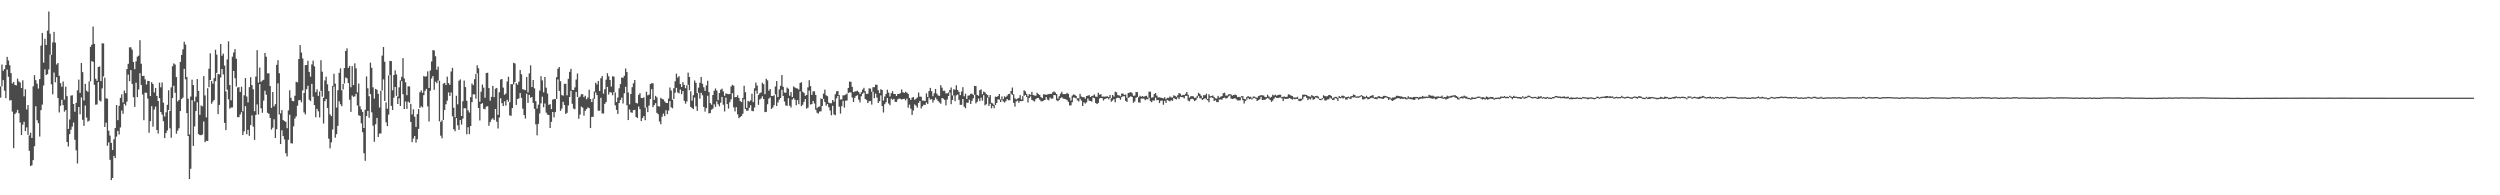 <?xml version="1.0" encoding="UTF-8"?>
<svg xmlns="http://www.w3.org/2000/svg" width="1920" height="150">
  <path d="M0 66.354h1v8.649H0zM1 49.586h1v16.690H1zM2 54.344h1v7.221H2zM3 53.064h1v16.590H3zM4 49.941h1v25.462H4zM5 43.693h1v9.760H5zM6 46.422h1v12.556H6zM7 50.081h1v27.064H7zM8 56.145h1v20.732H8zM9 64.100h1v21.622H9zM10 62.976h1v50.833H10zM11 65.259h1v22.351H11zM12 65.600h1v20.885H12zM13 60.389h1v24.010H13zM14 62.552h1v24.387H14zM15 63.324h1v30.769H15zM16 67.623h1v36.087H16zM17 61.690h1v34.087H17zM18 73.995h1v19.489H18zM19 68.561h1v32.146H19zM20 84.055h1v13.768H20zM21 80.708h1v22.847H21zM22 104.005h1v11.833H22zM23 101.877h1v25.594H23zM24 105.939h1v21.025H24zM25 66.279h1v56.722H25zM26 57.682h1v54.672H26zM27 61.572h1v20.028H27zM28 64.266h1v28.099H28zM29 68.012h1v26.605H29zM30 60.701h1v44.175H30zM31 35.020h1v49.559H31zM32 25.275h1v55.076H32zM33 48.076h1v17.623H33zM34 29.729h1v23.561H34zM35 34.536h1v23.121H35zM36 23.544h1v33.379H36zM37 8.827h1v44.517H37zM38 25.904h1v16.091H38zM39 42.104h1v22.668H39zM40 32.571h1v39.884H40zM41 24.468h1v31.220H41zM42 32.789h1v30.415H42zM43 49.562h1v9.728H43zM44 48.362h1v26.917H44zM45 58.212h1v28.152H45zM46 63.847h1v17.388H46zM47 66.625h1v10.039H47zM48 62.580h1v18.138H48zM49 76.508h1v9.268H49zM50 66.489h1v18.034H50zM51 73.805h1v35.292H51zM52 98.950h1v13.606H52zM53 91.737h1v11.321H53zM54 73.397h1v26.285H54zM55 73.170h1v24.036H55zM56 79.887h1v14.194H56zM57 85.817h1v21.517H57zM58 79.001h1v36.467H58zM59 69.377h1v56.153H59zM60 61.115h1v21.049H60zM61 71.310h1v16.459H61zM62 48.400h1v26.443H62zM63 55.382h1v36.649H63zM64 77.141h1v19.520H64zM65 64.403h1v16.634H65zM66 69.583h1v20.724H66zM67 70.497h1v22.905H67zM68 62.523h1v30.161H68zM69 35.986h1v26.491H69zM70 34.334h1v12.606H70zM71 20.388h1v27.061H71zM72 33.678h1v31.425H72zM73 60.485h1v19.930H73zM74 62.070h1v18.173H74zM75 51.468h1v11.573H75zM76 51.061h1v26.141H76zM77 62.244h1v15.705H77zM78 33.273h1v34.614H78zM79 33.320h1v25.350H79zM80 59.584h1v37.961H80zM81 75.445h1v18.753H81zM82 75.845h1v36.090H82zM83 100.411h1v8.940H83zM84 104.147h1v18.602H84zM85 109.724h1v28.628H85zM86 115.170h1v21.517H86zM87 106.991h1v12.764H87zM88 98.340h1v23.107H88zM89 80.678h1v24.235H89zM90 92.305h1v8.252H90zM91 81.275h1v22.045H91zM92 75.167h1v22.715H92zM93 72.463h1v12.416H93zM94 78.662h1v8.715H94zM95 69.520h1v10.152H95zM96 71.534h1v9.525H96zM97 53.080h1v24.975H97zM98 48.993h1v8.293H98zM99 36.359h1v25.989H99zM100 36.285h1v17.504H100zM101 38.134h1v26.304H101zM102 47.570h1v27.096H102zM103 53.130h1v28.942H103zM104 47.078h1v16.420H104zM105 43.499h1v31.075H105zM106 42.730h1v26.055H106zM107 30.862h1v25.383H107zM108 48.928h1v16.316H108zM109 58.349h1v14.255H109zM110 58.193h1v34.111H110zM111 60.927h1v10.261H111zM112 64.918h1v6.345H112zM113 62.115h1v13.587H113zM114 62.191h1v39.793H114zM115 73.794h1v19.230H115zM116 63.065h1v18.492H116zM117 64.526h1v32.784H117zM118 71.025h1v13.071H118zM119 67.533h1v14.346H119zM120 73.697h1v26.128H120zM121 77.548h1v24.981H121zM122 63.502h1v11.840H122zM123 67.051h1v18.974H123zM124 63.406h1v24.588H124zM125 78.836h1v14.268H125zM126 89.441h1v16.632H126zM127 86.195h1v15.985H127zM128 80.488h1v19.709H128zM129 69.347h1v15.072H129zM130 85.178h1v13.368H130zM131 67.073h1v38.687H131zM132 50.836h1v24.465H132zM133 48.704h1v17.206H133zM134 49.561h1v21.711H134zM135 59.178h1v43.547H135zM136 77.899h1v22.472H136zM137 76.679h1v21.812H137zM138 47.583h1v37.693H138zM139 42.197h1v33.875H139zM140 37.880h1v37.082H140zM141 32.095h1v20.805H141zM142 34.253h1v26.673H142zM143 59.180h1v27.652H143zM144 75.794h1v28.661H144zM145 103.317h1v34.192H145zM146 74.166h1v55.423H146zM147 61.210h1v15.738H147zM148 65.334h1v46.761H148zM149 77.926h1v19.199H149zM150 74.239h1v11.077H150zM151 60.744h1v17.780H151zM152 69.819h1v33.128H152zM153 88.229h1v15.546H153zM154 81.022h1v22.815H154zM155 81.644h1v21.727H155zM156 58.471h1v34.852H156zM157 73.260h1v35.929H157zM158 90.180h1v17.965H158zM159 67.757h1v40.537H159zM160 52.778h1v14.183H160zM161 40.980h1v20.471H161zM162 62.202h1v17.452H162zM163 64.247h1v13.803H163zM164 60.030h1v16.703H164zM165 38.181h1v24.161H165zM166 41.922h1v14.065H166zM167 56.762h1v30.872H167zM168 57.153h1v23.447H168zM169 33.844h1v25.665H169zM170 42.811h1v10.178H170zM171 41.200h1v15.988H171zM172 50.378h1v43.976H172zM173 70.191h1v29.708H173zM174 45.659h1v23.255H174zM175 31.764h1v44.546H175zM176 65.337h1v18.078H176zM177 77.027h1v5.549H177zM178 43.537h1v39.004H178zM179 40.297h1v14.197H179zM180 37.737h1v22.342H180zM181 45.124h1v21.316H181zM182 67.229h1v22.708H182zM183 66.897h1v23.103H183zM184 70.600h1v17.288H184zM185 66.587h1v19.567H185zM186 85.482h1v18.239H186zM187 73.214h1v27.646H187zM188 59.959h1v21.527H188zM189 74.119h1v28.989H189zM190 78.638h1v21.100H190zM191 66.897h1v37.474H191zM192 59.313h1v36.777H192zM193 65.312h1v23.292H193zM194 68.531h1v28.707H194zM195 85.377h1v22.031H195zM196 58.804h1v29.466H196zM197 38.485h1v41.770H197zM198 63.436h1v24.486H198zM199 51.871h1v12.750H199zM200 62.809h1v20.362H200zM201 61.835h1v24.815H201zM202 61.282h1v16.050H202zM203 40.667h1v29.035H203zM204 43.586h1v29.190H204zM205 56.375h1v30.261H205zM206 56.290h1v31.185H206zM207 66.100h1v24.450H207zM208 82.819h1v16.729H208zM209 70.679h1v27.424H209zM210 81.677h1v9.932H210zM211 80.032h1v25.939H211zM212 49.790h1v49.425H212zM213 46.240h1v17.798H213zM214 56.214h1v31.676H214zM215 87.084h1v23.545H215zM216 84.513h1v15.603H216zM217 92.227h1v12.270H217zM218 92.967h1v14.163H218zM219 93.562h1v24.133H219zM220 98.437h1v21.742H220zM221 84.800h1v22.559H221zM222 69.330h1v18.811H222zM223 75.111h1v34.913H223zM224 77.519h1v32.739H224zM225 77.772h1v19.265H225zM226 73.542h1v17.476H226zM227 62.792h1v26.581H227zM228 63.252h1v17.929H228zM229 45.362h1v31.664H229zM230 34.612h1v42.234H230zM231 40.325h1v38.266H231zM232 44.905h1v24.498H232zM233 71.407h1v14.910H233zM234 50.046h1v37.798H234zM235 49.899h1v18.619H235zM236 46.665h1v19.181H236zM237 55.251h1v21.346H237zM238 58.829h1v18.843H238zM239 49.470h1v14.956H239zM240 46.535h1v27.766H240zM241 50.936h1v29.753H241zM242 70.799h1v19.235H242zM243 68.591h1v15.005H243zM244 73.611h1v11.878H244zM245 70.246h1v19.983H245zM246 46.254h1v23.596H246zM247 55.052h1v19.193H247zM248 75.134h1v19.736H248zM249 61.774h1v15.928H249zM250 58.888h1v17.086H250zM251 64.749h1v18.251H251zM252 69.985h1v36.520H252zM253 87.856h1v26.044H253zM254 89.171h1v20.214H254zM255 66.030h1v33.439H255zM256 56.605h1v9.896H256zM257 64.232h1v41.480H257zM258 82.593h1v20.471H258zM259 69.345h1v27.337H259zM260 55.965h1v21.828H260zM261 52.480h1v27.615H261zM262 69.325h1v12.259H262zM263 64.430h1v4.259H263zM264 52.258h1v11.864H264zM265 39.094h1v20.469H265zM266 37.095h1v23.065H266zM267 52.129h1v11.632H267zM268 50.573h1v26.003H268zM269 67.022h1v18.912H269zM270 50.775h1v22.613H270zM271 65.349h1v9.020H271zM272 48.632h1v25.344H272zM273 52.486h1v19.614H273zM274 70.962h1v10.062H274zM275 64.129h1v24.427H275zM276 81.625h1v7.362H276zM277 83.967h1v10.818H277zM278 85.934h1v15.661H278zM279 98.324h1v19.357H279zM280 84.260h1v39.224H280zM281 58.679h1v30.527H281zM282 67.786h1v17.436H282zM283 73.882h1v16.574H283zM284 48.095h1v24.182H284zM285 52.082h1v34.204H285zM286 67.060h1v29.429H286zM287 75.670h1v33.188H287zM288 68.273h1v27.144H288zM289 68.935h1v21.659H289zM290 72.091h1v33.103H290zM291 82.542h1v20.088H291zM292 69.688h1v32.835H292zM293 42.702h1v26.795H293zM294 36.119h1v24.874H294zM295 47.399h1v30.163H295zM296 78.580h1v15.356H296zM297 83.442h1v13.369H297zM298 57.928h1v30.062H298zM299 46.774h1v10.934H299zM300 46.898h1v34.417H300zM301 69.372h1v15.133H301zM302 57.660h1v17.394H302zM303 54.026h1v12.808H303zM304 57.138h1v16.464H304zM305 74.117h1v5.746H305zM306 67.047h1v8.466H306zM307 61.818h1v19.583H307zM308 58.961h1v3.369H308zM309 44.663h1v27.726H309zM310 60.239h1v23.461H310zM311 63.166h1v14.798H311zM312 73.116h1v10.483H312zM313 66.231h1v11.826H313zM314 66.400h1v12.525H314zM315 79.759h1v13.889H315zM316 87.929h1v21.258H316zM317 83.947h1v22.444H317zM318 89.675h1v14.773H318zM319 97.442h1v12.086H319zM320 87.656h1v19.281H320zM321 83.706h1v15.314H321zM322 70.839h1v12.049H322zM323 69.478h1v12.177H323zM324 71.290h1v11.218H324zM325 58.302h1v14.781H325zM326 58.945h1v10.852H326zM327 58.503h1v9.746H327zM328 54.777h1v26.919H328zM329 67.513h1v25.820H329zM330 54.096h1v15.571H330zM331 47.181h1v13.139H331zM332 38.465h1v20.009H332zM333 38.764h1v30.189H333zM334 43.218h1v19.509H334zM335 53.543h1v10.352H335zM336 51.131h1v10.730H336zM337 62.010h1v31.160H337zM338 93.556h1v10.640H338zM339 92.403h1v13.840H339zM340 64.264h1v27.842H340zM341 63.628h1v20.829H341zM342 65.325h1v14.737H342zM343 58.832h1v18.439H343zM344 63.829h1v7.137H344zM345 65.195h1v8.487H345zM346 54.882h1v16.146H346zM347 52.104h1v37.245H347zM348 82.734h1v16.551H348zM349 90.082h1v10.705H349zM350 73.503h1v17.210H350zM351 80.152h1v16.099H351zM352 61.950h1v37.793H352zM353 60.996h1v31.199H353zM354 89.090h1v6.591H354zM355 77.714h1v13.386H355zM356 61.861h1v21.260H356zM357 66.885h1v16.323H357zM358 77.352h1v25.798H358zM359 84.721h1v13.034H359zM360 86.419h1v16.579H360zM361 74.626h1v22.134H361zM362 64.153h1v14.356H362zM363 65.406h1v7.028H363zM364 60.816h1v11.681H364zM365 56.763h1v18.992H365zM366 50.108h1v6.305H366zM367 52.442h1v30.490H367zM368 78.108h1v14.430H368zM369 70.393h1v9.426H369zM370 64.907h1v14.302H370zM371 67.347h1v16.232H371zM372 75.065h1v8.897H372zM373 56.084h1v25.772H373zM374 55.851h1v25.781H374zM375 67.633h1v28.954H375zM376 77.298h1v16.427H376zM377 74.336h1v17.473H377zM378 65.970h1v24.850H378zM379 74.623h1v17.593H379zM380 68.099h1v15.591H380zM381 67.519h1v25.968H381zM382 88.144h1v10.569H382zM383 70.881h1v19.315H383zM384 61.017h1v14.505H384zM385 60.733h1v18.504H385zM386 67.275h1v14.137H386zM387 72.755h1v5.079H387zM388 71.831h1v9.224H388zM389 62.576h1v14.056H389zM390 58.926h1v19.182H390zM391 78.483h1v10.206H391zM392 64.650h1v24.285H392zM393 64.676h1v18.245H393zM394 48.245h1v16.603H394zM395 48.744h1v14.170H395zM396 63.871h1v16.701H396zM397 65.016h1v11.043H397zM398 62.705h1v12.890H398zM399 53.810h1v17.642H399zM400 57.019h1v18.126H400zM401 68.510h1v14.932H401zM402 68.874h1v19.438H402zM403 69.276h1v21.785H403zM404 59.099h1v12.910H404zM405 70.901h1v8.103H405zM406 56.388h1v16.516H406zM407 50.163h1v24.921H407zM408 66.834h1v7.731H408zM409 61.439h1v17.562H409zM410 67.862h1v15.721H410zM411 77.728h1v17.810H411zM412 83.331h1v20.598H412zM413 80.389h1v14.733H413zM414 69.572h1v17.562H414zM415 58.496h1v20.934H415zM416 61.732h1v12.486H416zM417 70.919h1v11.467H417zM418 59.116h1v20.352H418zM419 67.323h1v19.132H419zM420 71.860h1v16.178H420zM421 80.524h1v7.848H421zM422 79.958h1v18.328H422zM423 83.813h1v9.774H423zM424 76.493h1v9.500H424zM425 76.159h1v13.999H425zM426 76.000h1v10.141H426zM427 59.302h1v16.678H427zM428 52.783h1v8.243H428zM429 51.435h1v18.395H429zM430 62.338h1v22.762H430zM431 72.994h1v10.343H431zM432 73.475h1v4.699H432zM433 64.346h1v16.318H433zM434 64.345h1v23.138H434zM435 73.191h1v13.443H435zM436 60.513h1v20.470H436zM437 55.166h1v19.382H437zM438 52.857h1v16.892H438zM439 69.056h1v10.685H439zM440 69.132h1v14.260H440zM441 67.112h1v16.829H441zM442 61.068h1v9.518H442zM443 56.500h1v18.021H443zM444 74.924h1v16.295H444zM445 74.184h1v13.823H445zM446 72.351h1v9.508H446zM447 72.336h1v10.360H447zM448 74.658h1v14.187H448zM449 73.532h1v11.583H449zM450 76.220h1v7.531H450zM451 74.866h1v7.617H451zM452 68.938h1v14.131H452zM453 76.035h1v22.299H453zM454 78.383h1v11.420H454zM455 75.597h1v14.117H455zM456 70.305h1v5.607H456zM457 63.551h1v7.524H457zM458 64.860h1v8.129H458zM459 62.224h1v22.801H459zM460 69.829h1v15.189H460zM461 60.100h1v15.031H461zM462 58.436h1v28.681H462zM463 71.912h1v15.306H463zM464 68.532h1v11.302H464zM465 61.258h1v17.110H465zM466 56.237h1v10.458H466zM467 58.612h1v13.933H467zM468 61.417h1v9.223H468zM469 66.528h1v4.641H469zM470 58.528h1v14.623H470zM471 58.862h1v11.894H471zM472 71.026h1v9.891H472zM473 78.390h1v5.978H473zM474 74.912h1v12.577H474zM475 67.868h1v11.308H475zM476 64.623h1v12.154H476zM477 59.568h1v15.407H477zM478 59.765h1v19.757H478zM479 58.203h1v13.441H479zM480 52.650h1v14.012H480zM481 55.368h1v25.454H481zM482 71.017h1v21.170H482zM483 80.176h1v3.903H483zM484 72.189h1v14.066H484zM485 66.953h1v19.665H485zM486 63.970h1v20.613H486zM487 61.440h1v22.956H487zM488 79.000h1v10.837H488zM489 79.403h1v11.289H489zM490 72.835h1v9.000H490zM491 71.577h1v12.266H491zM492 75.232h1v17.767H492zM493 75.387h1v15.273H493zM494 74.773h1v14.391H494zM495 82.732h1v9.584H495zM496 70.516h1v12.040H496zM497 73.192h1v12.912H497zM498 72.633h1v8.480H498zM499 64.550h1v11.487H499zM500 63.886h1v4.599H500zM501 63.931h1v18.323H501zM502 76.686h1v4.038H502zM503 73.649h1v5.608H503zM504 74.800h1v11.866H504zM505 81.509h1v6.266H505zM506 81.872h1v11.464H506zM507 75.081h1v20.352H507zM508 75.986h1v13.648H508zM509 76.384h1v10.861H509zM510 77.874h1v11.317H510zM511 79.027h1v5.593H511zM512 79.155h1v8.483H512zM513 75.707h1v9.234H513zM514 67.189h1v10.446H514zM515 69.465h1v12.978H515zM516 76.553h1v6.663H516zM517 67.749h1v8.262H517zM518 62.408h1v8.804H518zM519 56.565h1v10.895H519zM520 59.538h1v11.452H520zM521 58.543h1v13.181H521zM522 64.547h1v4.224H522zM523 66.838h1v5.432H523zM524 63.127h1v6.771H524zM525 65.195h1v12.213H525zM526 67.730h1v11.861H526zM527 65.447h1v12.477H527zM528 55.764h1v9.355H528zM529 59.143h1v10.193H529zM530 70.138h1v11.992H530zM531 77.290h1v5.726H531zM532 73.119h1v10.686H532zM533 61.842h1v13.062H533zM534 63.643h1v18.001H534zM535 71.550h1v13.577H535zM536 67.314h1v3.920H536zM537 63.613h1v12.141H537zM538 59.108h1v12.165H538zM539 64.303h1v8.884H539zM540 67.013h1v15.134H540zM541 69.768h1v15.932H541zM542 65.563h1v17.460H542zM543 62.006h1v11.508H543zM544 70.758h1v16.395H544zM545 79.201h1v7.627H545zM546 80.408h1v3.807H546zM547 72.981h1v10.473H547zM548 69.663h1v10.449H548zM549 67.920h1v14.154H549zM550 69.549h1v8.399H550zM551 76.931h1v3.129H551zM552 71.431h1v10.228H552zM553 68.895h1v9.978H553zM554 68.116h1v6.319H554zM555 70.184h1v10.242H555zM556 73.579h1v12.041H556zM557 71.751h1v3.185H557zM558 72.100h1v7.840H558zM559 72.293h1v11.090H559zM560 72.239h1v6.241H560zM561 66.397h1v9.926H561zM562 65.138h1v6.469H562zM563 65.828h1v16.697H563zM564 74.576h1v10.975H564zM565 74.537h1v7.726H565zM566 73.158h1v14.671H566zM567 75.216h1v15.540H567zM568 77.641h1v12.245H568zM569 78.441h1v10.583H569zM570 75.172h1v12.200H570zM571 65.898h1v10.396H571zM572 70.820h1v12.892H572zM573 82.837h1v2.244H573zM574 77.538h1v7.326H574zM575 78.018h1v4.764H575zM576 77.120h1v3.678H576zM577 71.983h1v13.259H577zM578 78.439h1v7.030H578zM579 67.852h1v14.752H579zM580 63.403h1v6.190H580zM581 65.684h1v6.296H581zM582 72.879h1v7.669H582zM583 71.627h1v4.813H583zM584 70.969h1v4.694H584zM585 63.546h1v10.420H585zM586 64.665h1v11.364H586zM587 72.293h1v13.842H587zM588 60.526h1v25.383H588zM589 61.674h1v18.411H589zM590 69.609h1v6.171H590zM591 68.356h1v6.449H591zM592 73.701h1v9.961H592zM593 73.762h1v8.860H593zM594 73.089h1v7.680H594zM595 66.390h1v6.113H595zM596 62.282h1v19.153H596zM597 74.542h1v4.130H597zM598 68.659h1v7.909H598zM599 65.899h1v9.345H599zM600 57.656h1v11.289H600zM601 66.645h1v7.029H601zM602 71.043h1v6.911H602zM603 71.226h1v9.751H603zM604 67.271h1v14.041H604zM605 68.169h1v7.229H605zM606 73.514h1v7.636H606zM607 70.705h1v11.831H607zM608 74.533h1v1.932H608zM609 66.385h1v8.977H609zM610 67.153h1v9.450H610zM611 67.737h1v13.110H611zM612 68.013h1v8.898H612zM613 68.792h1v11.253H613zM614 63.730h1v6.404H614zM615 63.105h1v18.386H615zM616 70.404h1v10.039H616zM617 71.320h1v6.926H617zM618 73.566h1v2.531H618zM619 72.896h1v10.516H619zM620 67.100h1v15.607H620zM621 61.600h1v7.992H621zM622 66.110h1v14.152H622zM623 72.858h1v7.085H623zM624 70.121h1v7.433H624zM625 70.158h1v9.351H625zM626 72.892h1v11.367H626zM627 83.133h1v3.449H627zM628 82.008h1v5.247H628zM629 81.758h1v3.893H629zM630 75.695h1v9.802H630zM631 76.034h1v5.351H631zM632 71.867h1v4.087H632zM633 68.814h1v9.504H633zM634 73.212h1v7.939H634zM635 73.876h1v5.983H635zM636 78.802h1v3.523H636zM637 79.321h1v5.574H637zM638 79.301h1v9.213H638zM639 76.794h1v4.447H639zM640 78.066h1v9.866H640zM641 72.403h1v16.077H641zM642 70.213h1v5.342H642zM643 69.812h1v3.892H643zM644 73.041h1v8.898H644zM645 76.395h1v10.844H645zM646 76.313h1v5.233H646zM647 73.202h1v4.194H647zM648 73.149h1v9.493H648zM649 72.661h1v4.714H649zM650 71.843h1v5.339H650zM651 67.550h1v3.904H651zM652 62.677h1v8.242H652zM653 62.799h1v8.217H653zM654 66.670h1v8.237H654zM655 70.781h1v7.628H655zM656 70.283h1v4.828H656zM657 70.068h1v3.605H657zM658 69.632h1v3.500H658zM659 70.677h1v5.901H659zM660 72.279h1v6.429H660zM661 70.808h1v3.114H661zM662 68.826h1v3.155H662zM663 67.411h1v3.680H663zM664 70.074h1v5.906H664zM665 72.175h1v4.499H665zM666 71.981h1v7.171H666zM667 67.859h1v9.933H667zM668 68.067h1v9.473H668zM669 70.437h1v9.894H669zM670 66.946h1v3.532H670zM671 66.981h1v8.427H671zM672 65.026h1v6.918H672zM673 65.125h1v9.858H673zM674 69.252h1v9.782H674zM675 71.506h1v6.191H675zM676 68.532h1v4.715H676zM677 69.102h1v12.381H677zM678 77.195h1v9.226H678zM679 74.122h1v5.910H679zM680 72.165h1v6.375H680zM681 68.913h1v6.414H681zM682 71.098h1v8.440H682zM683 74.099h1v6.701H683zM684 71.600h1v4.158H684zM685 70.030h1v6.587H685zM686 72.191h1v3.736H686zM687 72.199h1v6.059H687zM688 73.733h1v4.573H688zM689 72.151h1v4.207H689zM690 72.153h1v3.547H690zM691 71.504h1v4.353H691zM692 68.680h1v7.793H692zM693 70.867h1v5.151H693zM694 71.385h1v4.512H694zM695 70.456h1v6.635H695zM696 71.129h1v4.558H696zM697 72.157h1v10.575H697zM698 75.228h1v5.121H698zM699 76.769h1v6.704H699zM700 74.985h1v13.275H700zM701 74.499h1v10.333H701zM702 76.592h1v3.650H702zM703 75.814h1v5.340H703zM704 74.784h1v7.894H704zM705 71.075h1v7.980H705zM706 74.177h1v3.365H706zM707 74.315h1v8.983H707zM708 77.241h1v4.385H708zM709 77.299h1v3.142H709zM710 77.632h1v3.004H710zM711 71.726h1v6.983H711zM712 74.514h1v5.407H712zM713 69.953h1v5.080H713zM714 67.505h1v9.011H714zM715 70.058h1v6.108H715zM716 73.861h1v4.865H716zM717 71.643h1v5.237H717zM718 68.290h1v6.644H718zM719 71.885h1v4.427H719zM720 73.305h1v4.344H720zM721 73.644h1v5.039H721zM722 65.445h1v14.209H722zM723 67.321h1v7.928H723zM724 69.761h1v6.029H724zM725 69.691h1v7.007H725zM726 71.706h1v9.263H726zM727 71.670h1v4.792H727zM728 71.062h1v2.666H728zM729 69.115h1v1.978H729zM730 67.157h1v12.870H730zM731 73.310h1v3.457H731zM732 68.590h1v4.706H732zM733 68.843h1v8.872H733zM734 65.471h1v7.740H734zM735 69.105h1v3.566H735zM736 70.496h1v6.191H736zM737 73.047h1v7.494H737zM738 70.294h1v10.219H738zM739 66.958h1v9.064H739zM740 73.914h1v8.052H740zM741 71.980h1v11.165H741zM742 75.979h1v2.932H742zM743 73.466h1v5.450H743zM744 73.208h1v3.334H744zM745 71.987h1v7.876H745zM746 71.979h1v5.430H746zM747 72.902h1v2.562H747zM748 65.980h1v6.755H748zM749 66.092h1v13.314H749zM750 72.876h1v5.352H750zM751 73.532h1v2.145H751zM752 69.298h1v8.383H752zM753 68.600h1v6.439H753zM754 72.327h1v4.986H754zM755 70.315h1v2.823H755zM756 70.909h1v10.000H756zM757 72.239h1v7.819H757zM758 73.025h1v1.985H758zM759 74.752h1v6.592H759zM760 72.939h1v6.731H760zM761 78.963h1v4.213H761zM762 79.467h1v1.858H762zM763 80.713h1v2.425H763zM764 74.167h1v6.464H764zM765 74.458h1v4.666H765zM766 73.778h1v2.466H766zM767 72.197h1v4.385H767zM768 76.342h1v2.062H768zM769 74.088h1v2.428H769zM770 76.123h1v1.821H770zM771 74.004h1v4.723H771zM772 74.575h1v3.171H772zM773 73.422h1v2.591H773zM774 72.237h1v4.820H774zM775 71.943h1v4.992H775zM776 69.885h1v2.044H776zM777 67.218h1v5.697H777zM778 72.434h1v6.545H778zM779 75.524h1v6.322H779zM780 76.339h1v1.515H780zM781 75.736h1v1.595H781zM782 75.140h1v3.700H782zM783 73.057h1v4.587H783zM784 76.403h1v1.331H784zM785 73.844h1v3.691H785zM786 69.304h1v4.350H786zM787 70.148h1v2.771H787zM788 72.078h1v2.477H788zM789 73.964h1v4.715H789zM790 72.270h1v2.995H790zM791 72.784h1v1.310H791zM792 70.529h1v6.244H792zM793 72.909h1v4.388H793zM794 73.396h1v4.556H794zM795 73.513h1v2.748H795zM796 71.213h1v4.171H796zM797 72.261h1v3.030H797zM798 72.945h1v3.590H798zM799 74.580h1v3.175H799zM800 75.354h1v2.453H800zM801 72.425h1v4.818H801zM802 72.519h1v4.267H802zM803 72.877h1v1.674H803zM804 72.476h1v4.000H804zM805 72.223h1v4.855H805zM806 72.070h1v2.871H806zM807 72.107h1v3.702H807zM808 70.899h1v4.772H808zM809 70.181h1v2.787H809zM810 71.072h1v2.115H810zM811 72.245h1v4.775H811zM812 75.720h1v2.000H812zM813 73.908h1v2.817H813zM814 71.928h1v3.457H814zM815 70.448h1v4.265H815zM816 72.234h1v3.504H816zM817 72.227h1v3.695H817zM818 72.243h1v3.947H818zM819 71.266h1v5.642H819zM820 72.088h1v6.150H820zM821 74.883h1v6.103H821zM822 77.200h1v3.687H822zM823 73.362h1v5.195H823zM824 72.519h1v2.334H824zM825 72.865h1v2.197H825zM826 73.776h1v1.780H826zM827 75.544h1v1.525H827zM828 75.452h1v2.450H828zM829 72.103h1v3.663H829zM830 74.126h1v3.133H830zM831 74.655h1v6.749H831zM832 74.607h1v4.056H832zM833 75.705h1v3.806H833zM834 73.711h1v4.883H834zM835 73.426h1v2.228H835zM836 73.082h1v4.223H836zM837 74.520h1v3.056H837zM838 73.761h1v4.288H838zM839 73.425h1v1.499H839zM840 72.532h1v2.952H840zM841 74.188h1v4.942H841zM842 74.360h1v5.553H842zM843 71.230h1v7.812H843zM844 72.726h1v2.886H844zM845 72.272h1v2.951H845zM846 74.259h1v1.182H846zM847 74.118h1v3.106H847zM848 74.256h1v1.795H848zM849 74.062h1v1.568H849zM850 73.935h1v1.371H850zM851 74.670h1v1.654H851zM852 72.921h1v2.328H852zM853 75.415h1v2.658H853zM854 72.884h1v4.347H854zM855 74.118h1v1.959H855zM856 70.457h1v8.152H856zM857 70.899h1v4.587H857zM858 73.015h1v1.986H858zM859 73.258h1v1.998H859zM860 73.976h1v2.632H860zM861 71.818h1v2.793H861zM862 71.855h1v2.124H862zM863 72.899h1v1.000H863zM864 72.614h1v4.864H864zM865 75.129h1v3.173H865zM866 71.403h1v3.750H866zM867 71.142h1v3.501H867zM868 70.708h1v3.221H868zM869 71.576h1v2.964H869zM870 73.518h1v5.391H870zM871 73.426h1v4.519H871zM872 70.701h1v4.413H872zM873 70.743h1v3.718H873zM874 74.696h1v3.936H874zM875 73.512h1v5.393H875zM876 74.230h1v1.460H876zM877 73.760h1v1.971H877zM878 74.333h1v1.374H878zM879 73.757h1v3.183H879zM880 73.503h1v2.697H880zM881 74.884h1v1.406H881zM882 70.401h1v4.615H882zM883 70.414h1v7.250H883zM884 75.001h1v3.492H884zM885 74.650h1v2.440H885zM886 72.253h1v5.020H886zM887 71.469h1v3.551H887zM888 73.474h1v3.516H888zM889 74.854h1v1.930H889zM890 74.682h1v4.474H890zM891 75.002h1v2.389H891zM892 75.256h1v1.934H892zM893 75.583h1v4.871H893zM894 74.724h1v2.748H894zM895 76.217h1v2.808H895zM896 75.087h1v1.732H896zM897 75.175h1v2.132H897zM898 74.086h1v3.779H898zM899 74.785h1v2.160H899zM900 74.906h1v2.528H900zM901 73.197h1v2.062H901zM902 73.631h1v2.352H902zM903 74.398h1v1.975H903zM904 73.176h1v1.666H904zM905 71.431h1v4.699H905zM906 71.965h1v2.370H906zM907 73.402h1v1.183H907zM908 72.794h1v1.839H908zM909 72.959h1v2.602H909zM910 72.009h1v1.597H910zM911 70.628h1v3.011H911zM912 72.715h1v4.469H912zM913 74.958h1v2.889H913zM914 74.004h1v2.167H914zM915 73.773h1v1.993H915zM916 74.034h1v2.288H916zM917 75.142h1v2.522H917zM918 74.964h1v1.932H918zM919 73.571h1v1.772H919zM920 71.283h1v2.518H920zM921 72.155h1v3.254H921zM922 73.543h1v2.101H922zM923 75.125h1v1.738H923zM924 73.023h1v3.046H924zM925 73.181h1v2.173H925zM926 71.917h1v4.393H926zM927 75.987h1v1.000H927zM928 72.374h1v6.187H928zM929 73.954h1v1.049H929zM930 73.659h1v1.061H930zM931 73.292h1v2.020H931zM932 74.541h1v3.041H932zM933 75.534h1v1.414H933zM934 75.649h1v2.774H934zM935 73.631h1v4.832H935zM936 74.974h1v1.534H936zM937 74.240h1v2.043H937zM938 73.796h1v2.811H938zM939 71.525h1v3.811H939zM940 71.184h1v3.788H940zM941 73.392h1v2.294H941zM942 73.430h1v1.920H942zM943 72.511h1v1.636H943zM944 72.240h1v1.123H944zM945 72.579h1v3.135H945zM946 73.423h1v2.613H946zM947 72.956h1v2.798H947zM948 72.584h1v2.783H948zM949 73.072h1v3.244H949zM950 74.592h1v2.539H950zM951 74.332h1v2.834H951zM952 74.683h1v2.344H952zM953 73.812h1v1.000H953zM954 73.864h1v3.064H954zM955 75.911h1v3.592H955zM956 76.292h1v1.303H956zM957 74.660h1v1.878H957zM958 73.740h1v1.404H958zM959 74.391h1v1.842H959zM960 74.280h1v1.613H960zM961 75.465h1v1.000H961zM962 74.148h1v1.373H962zM963 74.198h1v1.000H963zM964 74.814h1v1.131H964zM965 75.111h1v2.525H965zM966 73.840h1v3.009H966zM967 73.438h1v2.834H967zM968 73.028h1v1.370H968zM969 73.279h1v3.567H969zM970 73.294h1v3.355H970zM971 74.467h1v2.206H971zM972 74.627h1v1.263H972zM973 72.753h1v2.570H973zM974 74.059h1v1.705H974zM975 74.998h1v1.804H975zM976 74.347h1v3.893H976zM977 72.712h1v4.589H977zM978 73.378h1v2.368H978zM979 72.747h1v1.839H979zM980 73.541h1v1.650H980zM981 72.983h1v2.330H981zM982 72.707h1v2.313H982zM983 72.755h1v2.145H983zM984 74.599h1v1.000H984zM985 74.270h1v3.367H985zM986 74.092h1v1.606H986zM987 74.472h1v1.587H987zM988 74.273h1v1.630H988zM989 72.428h1v3.231H989zM990 72.714h1v2.542H990zM991 73.390h1v2.540H991zM992 73.715h1v2.837H992zM993 74.786h1v1.047H993zM994 74.834h1v1.476H994zM995 74.885h1v1.050H995zM996 74.362h1v1.737H996zM997 76.105h1v1.286H997zM998 75.746h1v1.917H998zM999 75.827h1v1.379H999zM1000 72.791h1v3.502H1000zM1001 72.552h1v1.768H1001zM1002 72.816h1v1.000H1002zM1003 72.897h1v2.218H1003zM1004 73.686h1v3.201H1004zM1005 74.112h1v1.612H1005zM1006 74.235h1v2.226H1006zM1007 72.975h1v1.974H1007zM1008 73.791h1v2.802H1008zM1009 74.116h1v2.053H1009zM1010 73.738h1v1.133H1010zM1011 73.571h1v1.548H1011zM1012 74.178h1v1.528H1012zM1013 75.817h1v1.000H1013zM1014 76.003h1v1.000H1014zM1015 75.343h1v1.000H1015zM1016 73.155h1v2.297H1016zM1017 73.772h1v3.459H1017zM1018 74.048h1v3.120H1018zM1019 73.862h1v2.539H1019zM1020 73.027h1v3.197H1020zM1021 73.001h1v2.002H1021zM1022 73.768h1v2.049H1022zM1023 75.507h1v1.303H1023zM1024 74.831h1v1.844H1024zM1025 74.348h1v1.000H1025zM1026 74.389h1v1.350H1026zM1027 75.269h1v2.224H1027zM1028 73.723h1v1.560H1028zM1029 74.495h1v1.000H1029zM1030 73.540h1v1.446H1030zM1031 73.495h1v2.178H1031zM1032 73.984h1v1.000H1032zM1033 74.671h1v1.752H1033zM1034 74.531h1v1.983H1034zM1035 74.197h1v1.119H1035zM1036 74.777h1v1.000H1036zM1037 73.903h1v2.167H1037zM1038 73.792h1v1.000H1038zM1039 72.551h1v2.262H1039zM1040 72.948h1v1.743H1040zM1041 74.175h1v1.000H1041zM1042 74.003h1v1.000H1042zM1043 74.011h1v1.141H1043zM1044 73.608h1v1.000H1044zM1045 73.036h1v1.000H1045zM1046 73.580h1v2.737H1046zM1047 74.060h1v2.222H1047zM1048 74.560h1v1.153H1048zM1049 73.543h1v1.753H1049zM1050 74.594h1v1.696H1050zM1051 74.631h1v1.467H1051zM1052 73.693h1v1.796H1052zM1053 73.365h1v1.707H1053zM1054 73.062h1v2.261H1054zM1055 74.938h1v1.000H1055zM1056 74.536h1v1.443H1056zM1057 74.753h1v1.548H1057zM1058 73.904h1v1.390H1058zM1059 73.936h1v1.644H1059zM1060 74.460h1v1.000H1060zM1061 74.531h1v1.382H1061zM1062 73.651h1v2.275H1062zM1063 73.588h1v1.511H1063zM1064 73.754h1v1.000H1064zM1065 74.228h1v1.135H1065zM1066 74.569h1v2.255H1066zM1067 74.851h1v1.000H1067zM1068 75.585h1v1.400H1068zM1069 74.906h1v2.633H1069zM1070 74.889h1v1.974H1070zM1071 74.569h1v1.693H1071zM1072 73.561h1v2.170H1072zM1073 73.542h1v1.841H1073zM1074 73.793h1v1.692H1074zM1075 74.046h1v1.896H1075zM1076 74.091h1v1.696H1076zM1077 74.578h1v1.391H1077zM1078 74.615h1v1.000H1078zM1079 74.623h1v1.504H1079zM1080 75.413h1v1.000H1080zM1081 73.896h1v1.934H1081zM1082 74.823h1v1.058H1082zM1083 74.583h1v1.605H1083zM1084 75.069h1v1.232H1084zM1085 74.445h1v2.198H1085zM1086 74.439h1v2.331H1086zM1087 74.470h1v1.003H1087zM1088 74.470h1v1.124H1088zM1089 74.912h1v1.703H1089zM1090 74.320h1v1.588H1090zM1091 74.550h1v1.191H1091zM1092 73.635h1v2.075H1092zM1093 74.222h1v1.325H1093zM1094 74.240h1v1.235H1094zM1095 74.145h1v1.077H1095zM1096 74.359h1v1.000H1096zM1097 72.825h1v2.297H1097zM1098 73.288h1v2.188H1098zM1099 73.521h1v2.094H1099zM1100 73.487h1v2.460H1100zM1101 74.157h1v1.326H1101zM1102 74.271h1v2.055H1102zM1103 74.197h1v1.902H1103zM1104 73.954h1v1.320H1104zM1105 74.282h1v1.000H1105zM1106 74.247h1v1.000H1106zM1107 73.405h1v2.141H1107zM1108 74.913h1v1.000H1108zM1109 74.423h1v1.252H1109zM1110 74.568h1v1.910H1110zM1111 73.462h1v2.498H1111zM1112 74.025h1v1.528H1112zM1113 73.872h1v1.066H1113zM1114 73.518h1v1.566H1114zM1115 73.410h1v1.139H1115zM1116 73.236h1v1.000H1116zM1117 72.991h1v1.916H1117zM1118 73.786h1v1.539H1118zM1119 74.297h1v2.052H1119zM1120 75.467h1v1.000H1120zM1121 74.498h1v1.000H1121zM1122 74.071h1v1.282H1122zM1123 74.116h1v1.627H1123zM1124 73.399h1v1.679H1124zM1125 74.024h1v1.616H1125zM1126 74.182h1v1.617H1126zM1127 75.110h1v1.000H1127zM1128 75.143h1v1.018H1128zM1129 75.506h1v1.139H1129zM1130 74.568h1v1.643H1130zM1131 74.994h1v1.000H1131zM1132 74.933h1v1.161H1132zM1133 74.929h1v1.000H1133zM1134 74.286h1v1.000H1134zM1135 74.188h1v1.000H1135zM1136 74.166h1v1.000H1136zM1137 74.860h1v1.000H1137zM1138 74.602h1v1.825H1138zM1139 74.630h1v1.396H1139zM1140 75.397h1v1.178H1140zM1141 74.103h1v1.964H1141zM1142 74.431h1v2.132H1142zM1143 74.993h1v1.189H1143zM1144 74.389h1v1.379H1144zM1145 74.492h1v1.335H1145zM1146 74.496h1v1.517H1146zM1147 75.566h1v1.131H1147zM1148 75.070h1v1.065H1148zM1149 75.060h1v1.000H1149zM1150 74.794h1v1.082H1150zM1151 74.955h1v1.239H1151zM1152 74.187h1v1.643H1152zM1153 74.145h1v1.023H1153zM1154 74.335h1v1.000H1154zM1155 73.703h1v1.379H1155zM1156 74.560h1v1.000H1156zM1157 74.178h1v1.179H1157zM1158 74.481h1v1.000H1158zM1159 73.538h1v1.000H1159zM1160 74.121h1v1.094H1160zM1161 74.540h1v1.702H1161zM1162 73.554h1v1.731H1162zM1163 74.213h1v1.064H1163zM1164 74.216h1v1.000H1164zM1165 74.432h1v1.185H1165zM1166 74.495h1v1.000H1166zM1167 74.561h1v1.377H1167zM1168 74.743h1v1.184H1168zM1169 73.820h1v1.181H1169zM1170 74.852h1v1.000H1170zM1171 74.269h1v1.298H1171zM1172 74.311h1v1.000H1172zM1173 73.501h1v1.265H1173zM1174 73.479h1v1.000H1174zM1175 74.081h1v1.000H1175zM1176 74.514h1v1.000H1176zM1177 74.582h1v1.000H1177zM1178 74.389h1v1.000H1178zM1179 74.390h1v1.000H1179zM1180 75.001h1v1.000H1180zM1181 74.044h1v1.870H1181zM1182 74.316h1v1.319H1182zM1183 73.780h1v1.437H1183zM1184 74.880h1v1.000H1184zM1185 74.428h1v1.052H1185zM1186 74.867h1v1.000H1186zM1187 74.738h1v1.219H1187zM1188 74.395h1v1.000H1188zM1189 74.977h1v1.000H1189zM1190 74.912h1v1.000H1190zM1191 75.069h1v1.000H1191zM1192 74.548h1v1.000H1192zM1193 74.500h1v1.003H1193zM1194 73.747h1v1.094H1194zM1195 73.684h1v1.051H1195zM1196 73.966h1v1.239H1196zM1197 74.162h1v1.000H1197zM1198 74.198h1v1.267H1198zM1199 74.400h1v1.000H1199zM1200 74.157h1v1.149H1200zM1201 74.034h1v1.502H1201zM1202 74.602h1v1.000H1202zM1203 74.272h1v1.334H1203zM1204 74.248h1v1.285H1204zM1205 75.253h1v1.000H1205zM1206 74.701h1v1.420H1206zM1207 74.891h1v1.340H1207zM1208 75.025h1v1.000H1208zM1209 75.088h1v1.000H1209zM1210 74.813h1v1.185H1210zM1211 74.755h1v1.031H1211zM1212 75.108h1v1.000H1212zM1213 74.881h1v1.081H1213zM1214 75.231h1v1.000H1214zM1215 74.468h1v1.067H1215zM1216 74.589h1v1.000H1216zM1217 74.701h1v1.000H1217zM1218 74.845h1v1.000H1218zM1219 74.882h1v1.443H1219zM1220 74.910h1v1.003H1220zM1221 74.708h1v1.000H1221zM1222 74.823h1v1.000H1222zM1223 75.083h1v1.000H1223zM1224 75.308h1v1.000H1224zM1225 75.024h1v1.000H1225zM1226 74.190h1v1.000H1226zM1227 74.359h1v1.163H1227zM1228 74.904h1v1.000H1228zM1229 74.417h1v1.016H1229zM1230 74.351h1v1.000H1230zM1231 74.120h1v1.000H1231zM1232 74.161h1v1.084H1232zM1233 73.742h1v1.676H1233zM1234 73.731h1v1.381H1234zM1235 74.063h1v1.000H1235zM1236 73.825h1v1.481H1236zM1237 74.196h1v1.000H1237zM1238 73.965h1v1.211H1238zM1239 74.883h1v1.000H1239zM1240 74.548h1v1.000H1240zM1241 74.316h1v1.055H1241zM1242 74.581h1v1.000H1242zM1243 74.555h1v1.000H1243zM1244 74.422h1v1.000H1244zM1245 73.595h1v1.378H1245zM1246 74.336h1v1.000H1246zM1247 74.715h1v1.000H1247zM1248 74.550h1v1.000H1248zM1249 74.189h1v1.000H1249zM1250 74.253h1v1.000H1250zM1251 74.541h1v1.000H1251zM1252 74.819h1v1.000H1252zM1253 74.820h1v1.217H1253zM1254 74.296h1v1.000H1254zM1255 74.019h1v1.000H1255zM1256 74.260h1v1.125H1256zM1257 74.545h1v1.282H1257zM1258 73.886h1v1.236H1258zM1259 73.906h1v1.289H1259zM1260 74.216h1v1.118H1260zM1261 74.911h1v1.000H1261zM1262 75.071h1v1.000H1262zM1263 75.113h1v1.000H1263zM1264 74.360h1v1.105H1264zM1265 75.061h1v1.000H1265zM1266 74.399h1v1.597H1266zM1267 74.609h1v1.250H1267zM1268 74.437h1v1.029H1268zM1269 74.641h1v1.000H1269zM1270 74.732h1v1.000H1270zM1271 74.997h1v1.000H1271zM1272 75.155h1v1.124H1272zM1273 75.138h1v1.078H1273zM1274 74.951h1v1.000H1274zM1275 74.331h1v1.627H1275zM1276 74.662h1v1.000H1276zM1277 75.017h1v1.000H1277zM1278 74.236h1v1.674H1278zM1279 74.336h1v1.293H1279zM1280 74.529h1v1.000H1280zM1281 75.024h1v1.124H1281zM1282 75.031h1v1.000H1282zM1283 75.011h1v1.000H1283zM1284 74.614h1v1.000H1284zM1285 74.520h1v1.186H1285zM1286 74.212h1v1.441H1286zM1287 74.007h1v1.034H1287zM1288 74.533h1v1.000H1288zM1289 74.346h1v1.000H1289zM1290 74.612h1v1.000H1290zM1291 74.283h1v1.000H1291zM1292 74.218h1v1.075H1292zM1293 74.435h1v1.000H1293zM1294 74.631h1v1.000H1294zM1295 75.343h1v1.000H1295zM1296 74.014h1v1.361H1296zM1297 74.079h1v1.000H1297zM1298 74.099h1v1.000H1298zM1299 74.997h1v1.000H1299zM1300 74.488h1v1.000H1300zM1301 74.242h1v1.000H1301zM1302 74.581h1v1.000H1302zM1303 74.753h1v1.000H1303zM1304 74.584h1v1.419H1304zM1305 74.177h1v1.710H1305zM1306 74.360h1v1.000H1306zM1307 73.638h1v1.535H1307zM1308 73.818h1v1.101H1308zM1309 74.458h1v1.000H1309zM1310 74.786h1v1.000H1310zM1311 74.480h1v1.000H1311zM1312 74.461h1v1.000H1312zM1313 74.204h1v1.391H1313zM1314 74.864h1v1.000H1314zM1315 74.438h1v1.094H1315zM1316 74.940h1v1.000H1316zM1317 74.373h1v1.000H1317zM1318 74.603h1v1.000H1318zM1319 74.571h1v1.000H1319zM1320 74.935h1v1.000H1320zM1321 74.629h1v1.000H1321zM1322 74.561h1v1.000H1322zM1323 75.123h1v1.000H1323zM1324 74.940h1v1.046H1324zM1325 74.819h1v1.000H1325zM1326 74.185h1v1.069H1326zM1327 74.420h1v1.000H1327zM1328 74.427h1v1.000H1328zM1329 74.305h1v1.000H1329zM1330 74.405h1v1.000H1330zM1331 74.347h1v1.000H1331zM1332 74.368h1v1.016H1332zM1333 74.584h1v1.000H1333zM1334 74.821h1v1.000H1334zM1335 74.867h1v1.000H1335zM1336 74.751h1v1.000H1336zM1337 74.762h1v1.042H1337zM1338 74.831h1v1.000H1338zM1339 74.720h1v1.000H1339zM1340 74.710h1v1.000H1340zM1341 74.965h1v1.000H1341zM1342 74.983h1v1.000H1342zM1343 74.979h1v1.000H1343zM1344 75.049h1v1.000H1344zM1345 74.608h1v1.000H1345zM1346 74.725h1v1.028H1346zM1347 74.821h1v1.000H1347zM1348 74.846h1v1.000H1348zM1349 74.461h1v1.000H1349zM1350 74.106h1v1.215H1350zM1351 74.748h1v1.000H1351zM1352 74.666h1v1.000H1352zM1353 74.315h1v1.242H1353zM1354 74.642h1v1.000H1354zM1355 74.945h1v1.000H1355zM1356 74.802h1v1.000H1356zM1357 75.331h1v1.000H1357zM1358 75.266h1v1.000H1358zM1359 74.834h1v1.000H1359zM1360 74.365h1v1.000H1360zM1361 74.577h1v1.000H1361zM1362 74.844h1v1.000H1362zM1363 74.810h1v1.000H1363zM1364 74.540h1v1.000H1364zM1365 74.500h1v1.000H1365zM1366 74.488h1v1.000H1366zM1367 74.168h1v1.154H1367zM1368 74.133h1v1.000H1368zM1369 74.404h1v1.000H1369zM1370 74.226h1v1.000H1370zM1371 74.340h1v1.000H1371zM1372 74.404h1v1.000H1372zM1373 74.692h1v1.000H1373zM1374 74.456h1v1.000H1374zM1375 74.548h1v1.187H1375zM1376 74.629h1v1.015H1376zM1377 74.441h1v1.000H1377zM1378 74.691h1v1.000H1378zM1379 74.320h1v1.000H1379zM1380 74.817h1v1.000H1380zM1381 74.935h1v1.000H1381zM1382 74.875h1v1.000H1382zM1383 74.710h1v1.000H1383zM1384 74.937h1v1.000H1384zM1385 74.940h1v1.000H1385zM1386 74.803h1v1.000H1386zM1387 74.847h1v1.000H1387zM1388 74.335h1v1.000H1388zM1389 74.452h1v1.000H1389zM1390 74.726h1v1.000H1390zM1391 74.924h1v1.000H1391zM1392 74.355h1v1.000H1392zM1393 74.301h1v1.000H1393zM1394 74.358h1v1.108H1394zM1395 74.911h1v1.000H1395zM1396 74.870h1v1.000H1396zM1397 74.852h1v1.000H1397zM1398 74.311h1v1.183H1398zM1399 74.910h1v1.000H1399zM1400 75.007h1v1.000H1400zM1401 74.923h1v1.000H1401zM1402 74.814h1v1.000H1402zM1403 74.681h1v1.000H1403zM1404 74.662h1v1.000H1404zM1405 74.891h1v1.000H1405zM1406 74.785h1v1.000H1406zM1407 74.692h1v1.000H1407zM1408 74.752h1v1.000H1408zM1409 74.605h1v1.000H1409zM1410 74.880h1v1.000H1410zM1411 74.660h1v1.000H1411zM1412 74.618h1v1.000H1412zM1413 74.732h1v1.000H1413zM1414 74.704h1v1.000H1414zM1415 74.975h1v1.000H1415zM1416 74.949h1v1.000H1416zM1417 74.942h1v1.000H1417zM1418 74.684h1v1.000H1418zM1419 74.599h1v1.000H1419zM1420 74.671h1v1.000H1420zM1421 74.610h1v1.000H1421zM1422 74.681h1v1.000H1422zM1423 74.679h1v1.000H1423zM1424 74.597h1v1.000H1424zM1425 74.759h1v1.000H1425zM1426 74.570h1v1.000H1426zM1427 74.945h1v1.000H1427zM1428 74.611h1v1.000H1428zM1429 74.799h1v1.000H1429zM1430 74.353h1v1.000H1430zM1431 74.388h1v1.000H1431zM1432 74.765h1v1.000H1432zM1433 74.938h1v1.000H1433zM1434 74.700h1v1.000H1434zM1435 74.390h1v1.000H1435zM1436 74.651h1v1.000H1436zM1437 74.615h1v1.000H1437zM1438 74.763h1v1.000H1438zM1439 74.539h1v1.029H1439zM1440 74.511h1v1.000H1440zM1441 74.449h1v1.000H1441zM1442 74.679h1v1.000H1442zM1443 74.983h1v1.000H1443zM1444 74.948h1v1.000H1444zM1445 74.597h1v1.000H1445zM1446 74.597h1v1.000H1446zM1447 74.585h1v1.000H1447zM1448 74.568h1v1.000H1448zM1449 74.509h1v1.000H1449zM1450 74.490h1v1.000H1450zM1451 74.585h1v1.000H1451zM1452 74.583h1v1.000H1452zM1453 74.642h1v1.000H1453zM1454 74.805h1v1.000H1454zM1455 74.799h1v1.000H1455zM1456 74.681h1v1.000H1456zM1457 74.861h1v1.000H1457zM1458 74.938h1v1.000H1458zM1459 74.973h1v1.000H1459zM1460 74.653h1v1.000H1460zM1461 74.772h1v1.000H1461zM1462 74.907h1v1.000H1462zM1463 74.651h1v1.000H1463zM1464 74.630h1v1.000H1464zM1465 74.630h1v1.000H1465zM1466 74.727h1v1.000H1466zM1467 74.735h1v1.000H1467zM1468 74.916h1v1.000H1468zM1469 74.773h1v1.000H1469zM1470 74.700h1v1.000H1470zM1471 74.729h1v1.000H1471zM1472 74.765h1v1.000H1472zM1473 74.727h1v1.000H1473zM1474 74.881h1v1.000H1474zM1475 74.903h1v1.000H1475zM1476 74.911h1v1.000H1476zM1477 75.001h1v1.000H1477zM1478 74.888h1v1.000H1478zM1479 74.869h1v1.000H1479zM1480 75.086h1v1.000H1480zM1481 74.866h1v1.000H1481zM1482 74.677h1v1.000H1482zM1483 74.671h1v1.000H1483zM1484 74.506h1v1.000H1484zM1485 74.693h1v1.000H1485zM1486 74.752h1v1.000H1486zM1487 74.747h1v1.000H1487zM1488 74.741h1v1.000H1488zM1489 74.752h1v1.000H1489zM1490 74.789h1v1.000H1490zM1491 74.871h1v1.000H1491zM1492 74.833h1v1.000H1492zM1493 74.832h1v1.000H1493zM1494 74.734h1v1.000H1494zM1495 75.075h1v1.000H1495zM1496 74.994h1v1.000H1496zM1497 74.935h1v1.000H1497zM1498 74.789h1v1.000H1498zM1499 74.602h1v1.000H1499zM1500 74.621h1v1.000H1500zM1501 74.759h1v1.000H1501zM1502 74.697h1v1.000H1502zM1503 74.640h1v1.000H1503zM1504 74.540h1v1.000H1504zM1505 74.851h1v1.000H1505zM1506 74.896h1v1.000H1506zM1507 74.949h1v1.000H1507zM1508 74.831h1v1.000H1508zM1509 74.801h1v1.000H1509zM1510 74.813h1v1.000H1510zM1511 74.634h1v1.000H1511zM1512 74.873h1v1.000H1512zM1513 74.599h1v1.000H1513zM1514 74.938h1v1.000H1514zM1515 74.947h1v1.000H1515zM1516 74.831h1v1.000H1516zM1517 74.682h1v1.000H1517zM1518 74.871h1v1.000H1518zM1519 74.841h1v1.000H1519zM1520 74.601h1v1.000H1520zM1521 74.718h1v1.000H1521zM1522 74.407h1v1.000H1522zM1523 74.659h1v1.000H1523zM1524 74.608h1v1.000H1524zM1525 74.720h1v1.000H1525zM1526 74.711h1v1.000H1526zM1527 74.681h1v1.000H1527zM1528 74.821h1v1.000H1528zM1529 75.008h1v1.000H1529zM1530 74.844h1v1.000H1530zM1531 74.750h1v1.000H1531zM1532 74.682h1v1.000H1532zM1533 74.810h1v1.000H1533zM1534 74.954h1v1.000H1534zM1535 75.018h1v1.000H1535zM1536 74.857h1v1.000H1536zM1537 74.840h1v1.000H1537zM1538 75.052h1v1.000H1538zM1539 74.903h1v1.000H1539zM1540 74.919h1v1.000H1540zM1541 74.702h1v1.000H1541zM1542 74.800h1v1.000H1542zM1543 74.891h1v1.000H1543zM1544 74.894h1v1.000H1544zM1545 74.758h1v1.000H1545zM1546 74.557h1v1.000H1546zM1547 74.722h1v1.000H1547zM1548 74.482h1v1.000H1548zM1549 74.804h1v1.000H1549zM1550 74.846h1v1.000H1550zM1551 74.879h1v1.000H1551zM1552 74.788h1v1.000H1552zM1553 74.737h1v1.000H1553zM1554 74.789h1v1.000H1554zM1555 74.801h1v1.000H1555zM1556 74.872h1v1.000H1556zM1557 74.906h1v1.000H1557zM1558 74.923h1v1.000H1558zM1559 75.002h1v1.000H1559zM1560 74.920h1v1.000H1560zM1561 74.875h1v1.000H1561zM1562 74.816h1v1.000H1562zM1563 74.995h1v1.000H1563zM1564 74.889h1v1.000H1564zM1565 74.890h1v1.000H1565zM1566 74.982h1v1.000H1566zM1567 74.923h1v1.000H1567zM1568 74.811h1v1.000H1568zM1569 74.889h1v1.000H1569zM1570 74.943h1v1.000H1570zM1571 74.753h1v1.000H1571zM1572 74.822h1v1.000H1572zM1573 74.643h1v1.000H1573zM1574 74.658h1v1.000H1574zM1575 74.690h1v1.000H1575zM1576 74.780h1v1.000H1576zM1577 74.945h1v1.000H1577zM1578 74.885h1v1.000H1578zM1579 74.724h1v1.000H1579zM1580 74.707h1v1.000H1580zM1581 74.756h1v1.000H1581zM1582 74.668h1v1.000H1582zM1583 74.656h1v1.000H1583zM1584 74.755h1v1.000H1584zM1585 74.695h1v1.000H1585zM1586 74.695h1v1.000H1586zM1587 74.766h1v1.000H1587zM1588 74.783h1v1.000H1588zM1589 74.797h1v1.000H1589zM1590 74.848h1v1.000H1590zM1591 74.914h1v1.000H1591zM1592 74.997h1v1.000H1592zM1593 74.972h1v1.000H1593zM1594 74.800h1v1.000H1594zM1595 74.894h1v1.000H1595zM1596 74.967h1v1.000H1596zM1597 74.999h1v1.000H1597zM1598 74.855h1v1.000H1598zM1599 74.840h1v1.000H1599zM1600 74.973h1v1.000H1600zM1601 75.008h1v1.000H1601zM1602 74.998h1v1.000H1602zM1603 74.879h1v1.000H1603zM1604 74.891h1v1.000H1604zM1605 74.822h1v1.000H1605zM1606 75.066h1v1.000H1606zM1607 74.995h1v1.000H1607zM1608 74.808h1v1.000H1608zM1609 75.030h1v1.000H1609zM1610 75.005h1v1.000H1610zM1611 74.996h1v1.000H1611zM1612 75.034h1v1.000H1612zM1613 74.822h1v1.000H1613zM1614 74.937h1v1.000H1614zM1615 74.670h1v1.000H1615zM1616 74.784h1v1.000H1616zM1617 74.693h1v1.000H1617zM1618 74.710h1v1.000H1618zM1619 74.678h1v1.000H1619zM1620 74.698h1v1.000H1620zM1621 74.740h1v1.000H1621zM1622 74.738h1v1.000H1622zM1623 74.791h1v1.000H1623zM1624 74.703h1v1.000H1624zM1625 74.706h1v1.000H1625zM1626 74.706h1v1.000H1626zM1627 74.722h1v1.000H1627zM1628 74.754h1v1.000H1628zM1629 74.939h1v1.000H1629zM1630 74.958h1v1.000H1630zM1631 74.845h1v1.000H1631zM1632 74.756h1v1.000H1632zM1633 74.740h1v1.000H1633zM1634 74.762h1v1.000H1634zM1635 74.809h1v1.000H1635zM1636 74.866h1v1.000H1636zM1637 74.863h1v1.000H1637zM1638 74.850h1v1.000H1638zM1639 75.016h1v1.000H1639zM1640 74.941h1v1.000H1640zM1641 74.889h1v1.000H1641zM1642 75.058h1v1.000H1642zM1643 74.867h1v1.000H1643zM1644 74.962h1v1.000H1644zM1645 74.883h1v1.000H1645zM1646 74.956h1v1.000H1646zM1647 74.995h1v1.000H1647zM1648 75.087h1v1.000H1648zM1649 75.072h1v1.000H1649zM1650 75.057h1v1.000H1650zM1651 75.019h1v1.000H1651zM1652 75.076h1v1.000H1652zM1653 75.109h1v1.000H1653zM1654 74.898h1v1.000H1654zM1655 75.070h1v1.000H1655zM1656 74.992h1v1.000H1656zM1657 75.010h1v1.000H1657zM1658 74.963h1v1.000H1658zM1659 74.976h1v1.000H1659zM1660 74.962h1v1.000H1660zM1661 74.822h1v1.000H1661zM1662 74.899h1v1.000H1662zM1663 74.985h1v1.000H1663zM1664 74.882h1v1.000H1664zM1665 74.804h1v1.000H1665zM1666 74.770h1v1.000H1666zM1667 74.883h1v1.000H1667zM1668 74.917h1v1.000H1668zM1669 74.843h1v1.000H1669zM1670 74.748h1v1.000H1670zM1671 74.707h1v1.000H1671zM1672 74.883h1v1.000H1672zM1673 74.754h1v1.000H1673zM1674 74.818h1v1.000H1674zM1675 74.692h1v1.000H1675zM1676 74.705h1v1.000H1676zM1677 74.785h1v1.000H1677zM1678 74.781h1v1.000H1678zM1679 74.744h1v1.000H1679zM1680 74.753h1v1.000H1680zM1681 74.855h1v1.000H1681zM1682 74.835h1v1.000H1682zM1683 74.755h1v1.000H1683zM1684 74.723h1v1.000H1684zM1685 74.751h1v1.000H1685zM1686 74.818h1v1.000H1686zM1687 74.753h1v1.000H1687zM1688 74.818h1v1.000H1688zM1689 74.732h1v1.000H1689zM1690 74.719h1v1.000H1690zM1691 74.716h1v1.000H1691zM1692 74.705h1v1.000H1692zM1693 74.734h1v1.000H1693zM1694 74.768h1v1.000H1694zM1695 74.845h1v1.000H1695zM1696 74.788h1v1.000H1696zM1697 74.912h1v1.000H1697zM1698 74.873h1v1.000H1698zM1699 74.953h1v1.000H1699zM1700 74.855h1v1.000H1700zM1701 74.958h1v1.000H1701zM1702 74.971h1v1.000H1702zM1703 74.865h1v1.000H1703zM1704 74.936h1v1.000H1704zM1705 74.955h1v1.000H1705zM1706 74.989h1v1.000H1706zM1707 74.944h1v1.000H1707zM1708 74.965h1v1.000H1708zM1709 74.950h1v1.000H1709zM1710 74.991h1v1.000H1710zM1711 75.037h1v1.000H1711zM1712 75.062h1v1.000H1712zM1713 75.039h1v1.000H1713zM1714 75.070h1v1.000H1714zM1715 75.089h1v1.000H1715zM1716 75.086h1v1.000H1716zM1717 75.013h1v1.000H1717zM1718 75.027h1v1.000H1718zM1719 75.068h1v1.000H1719zM1720 75.070h1v1.000H1720zM1721 75.095h1v1.000H1721zM1722 75.091h1v1.000H1722zM1723 75.058h1v1.000H1723zM1724 75.090h1v1.000H1724zM1725 75.024h1v1.000H1725zM1726 75.054h1v1.000H1726zM1727 75.097h1v1.000H1727zM1728 75.062h1v1.000H1728zM1729 75.071h1v1.000H1729zM1730 75.082h1v1.000H1730zM1731 75.066h1v1.000H1731zM1732 74.992h1v1.000H1732zM1733 75.019h1v1.000H1733zM1734 75.072h1v1.000H1734zM1735 75.038h1v1.000H1735zM1736 75.000h1v1.000H1736zM1737 74.996h1v1.000H1737zM1738 75.002h1v1.000H1738zM1739 74.925h1v1.000H1739zM1740 75.029h1v1.000H1740zM1741 74.999h1v1.000H1741zM1742 74.978h1v1.000H1742zM1743 75.023h1v1.000H1743zM1744 75.021h1v1.000H1744zM1745 75.010h1v1.000H1745zM1746 74.958h1v1.000H1746zM1747 74.972h1v1.000H1747zM1748 74.982h1v1.000H1748zM1749 74.974h1v1.000H1749zM1750 74.993h1v1.000H1750zM1751 74.957h1v1.000H1751zM1752 74.970h1v1.000H1752zM1753 74.992h1v1.000H1753zM1754 74.962h1v1.000H1754zM1755 74.911h1v1.000H1755zM1756 74.918h1v1.000H1756zM1757 74.990h1v1.000H1757zM1758 74.942h1v1.000H1758zM1759 74.948h1v1.000H1759zM1760 74.972h1v1.000H1760zM1761 74.935h1v1.000H1761zM1762 74.931h1v1.000H1762zM1763 74.966h1v1.000H1763zM1764 74.963h1v1.000H1764zM1765 74.943h1v1.000H1765zM1766 74.923h1v1.000H1766zM1767 74.921h1v1.000H1767zM1768 74.926h1v1.000H1768zM1769 74.929h1v1.000H1769zM1770 74.932h1v1.000H1770zM1771 74.937h1v1.000H1771zM1772 74.943h1v1.000H1772zM1773 74.947h1v1.000H1773zM1774 74.932h1v1.000H1774zM1775 74.906h1v1.000H1775zM1776 74.961h1v1.000H1776zM1777 74.908h1v1.000H1777zM1778 74.920h1v1.000H1778zM1779 74.911h1v1.000H1779zM1780 74.931h1v1.000H1780zM1781 74.954h1v1.000H1781zM1782 74.950h1v1.000H1782zM1783 74.955h1v1.000H1783zM1784 74.947h1v1.000H1784zM1785 74.946h1v1.000H1785zM1786 74.936h1v1.000H1786zM1787 74.959h1v1.000H1787zM1788 74.909h1v1.000H1788zM1789 74.925h1v1.000H1789zM1790 74.926h1v1.000H1790zM1791 74.933h1v1.000H1791zM1792 74.945h1v1.000H1792zM1793 74.934h1v1.000H1793zM1794 74.933h1v1.000H1794zM1795 74.912h1v1.000H1795zM1796 74.924h1v1.000H1796zM1797 74.919h1v1.000H1797zM1798 74.921h1v1.000H1798zM1799 74.921h1v1.000H1799zM1800 74.911h1v1.000H1800zM1801 74.927h1v1.000H1801zM1802 74.955h1v1.000H1802zM1803 74.954h1v1.000H1803zM1804 74.943h1v1.000H1804zM1805 74.958h1v1.000H1805zM1806 74.969h1v1.000H1806zM1807 74.949h1v1.000H1807zM1808 74.953h1v1.000H1808zM1809 74.947h1v1.000H1809zM1810 74.948h1v1.000H1810zM1811 74.950h1v1.000H1811zM1812 74.971h1v1.000H1812zM1813 74.973h1v1.000H1813zM1814 74.956h1v1.000H1814zM1815 74.970h1v1.000H1815zM1816 74.972h1v1.000H1816zM1817 74.963h1v1.000H1817zM1818 74.959h1v1.000H1818zM1819 74.974h1v1.000H1819zM1820 74.984h1v1.000H1820zM1821 74.968h1v1.000H1821zM1822 74.972h1v1.000H1822zM1823 74.972h1v1.000H1823zM1824 74.973h1v1.000H1824zM1825 74.977h1v1.000H1825zM1826 74.971h1v1.000H1826zM1827 74.974h1v1.000H1827zM1828 74.977h1v1.000H1828zM1829 74.981h1v1.000H1829zM1830 74.980h1v1.000H1830zM1831 74.983h1v1.000H1831zM1832 74.994h1v1.000H1832zM1833 74.994h1v1.000H1833zM1834 74.991h1v1.000H1834zM1835 74.997h1v1.000H1835zM1836 74.995h1v1.000H1836zM1837 74.988h1v1.000H1837zM1838 74.991h1v1.000H1838zM1839 74.994h1v1.000H1839zM1840 74.993h1v1.000H1840zM1841 74.998h1v1.000H1841zM1842 74.999h1v1.000H1842zM1843 74.995h1v1.000H1843zM1844 75.000h1v1.000H1844zM1845 75.000h1v1.000H1845zM1846 75.000h1v1.000H1846zM1847 74.999h1v1.000H1847zM1848 75.001h1v1.000H1848zM1849 75.000h1v1.000H1849zM1850 75.002h1v1.000H1850zM1851 75.002h1v1.000H1851zM1852 75.002h1v1.000H1852zM1853 75.000h1v1.000H1853zM1854 75.002h1v1.000H1854zM1855 75.002h1v1.000H1855zM1856 75.004h1v1.000H1856zM1857 75.004h1v1.000H1857zM1858 75.002h1v1.000H1858zM1859 75.002h1v1.000H1859zM1860 75.000h1v1.000H1860zM1861 75.004h1v1.000H1861zM1862 75.002h1v1.000H1862zM1863 75.002h1v1.000H1863zM1864 75.003h1v1.000H1864zM1865 75.003h1v1.000H1865zM1866 75.002h1v1.000H1866zM1867 75.003h1v1.000H1867zM1868 75.002h1v1.000H1868zM1869 75.000h1v1.000H1869zM1870 75.000h1v1.000H1870zM1871 75.002h1v1.000H1871zM1872 75.002h1v1.000H1872zM1873 75.001h1v1.000H1873zM1874 75.000h1v1.000H1874zM1875 75.000h1v1.000H1875zM1876 75.000h1v1.000H1876zM1877 75.001h1v1.000H1877zM1878 75.000h1v1.000H1878zM1879 74.999h1v1.000H1879zM1880 74.999h1v1.000H1880zM1881 75.000h1v1.000H1881zM1882 74.999h1v1.000H1882zM1883 75.000h1v1.000H1883zM1884 75.000h1v1.000H1884zM1885 75.000h1v1.000H1885zM1886 74.999h1v1.000H1886zM1887 74.999h1v1.000H1887zM1888 75.000h1v1.000H1888zM1889 74.999h1v1.000H1889zM1890 74.999h1v1.000H1890zM1891 75.000h1v1.000H1891zM1892 75.000h1v1.000H1892zM1893 75.000h1v1.000H1893zM1894 74.999h1v1.000H1894zM1895 74.999h1v1.000H1895zM1896 75.000h1v1.000H1896zM1897 75.000h1v1.000H1897zM1898 75.000h1v1.000H1898zM1899 74.999h1v1.000H1899zM1900 150.000h1v1.000H1900zM1901 150.000h1v1.000H1901zM1902 150.000h1v1.000H1902zM1903 150.000h1v1.000H1903zM1904 150.000h1v1.000H1904zM1905 150.000h1v1.000H1905zM1906 150.000h1v1.000H1906zM1907 150.000h1v1.000H1907zM1908 150.000h1v1.000H1908zM1909 150.000h1v1.000H1909zM1910 150.000h1v1.000H1910zM1911 150.000h1v1.000H1911zM1912 150.000h1v1.000H1912zM1913 150.000h1v1.000H1913zM1914 150.000h1v1.000H1914zM1915 150.000h1v1.000H1915zM1916 150.000h1v1.000H1916zM1917 150.000h1v1.000H1917zM1918 150.000h1v1.000H1918zM1919 150.000h1v1.000H1919z" fill="#4a4a4a"></path>
</svg>
